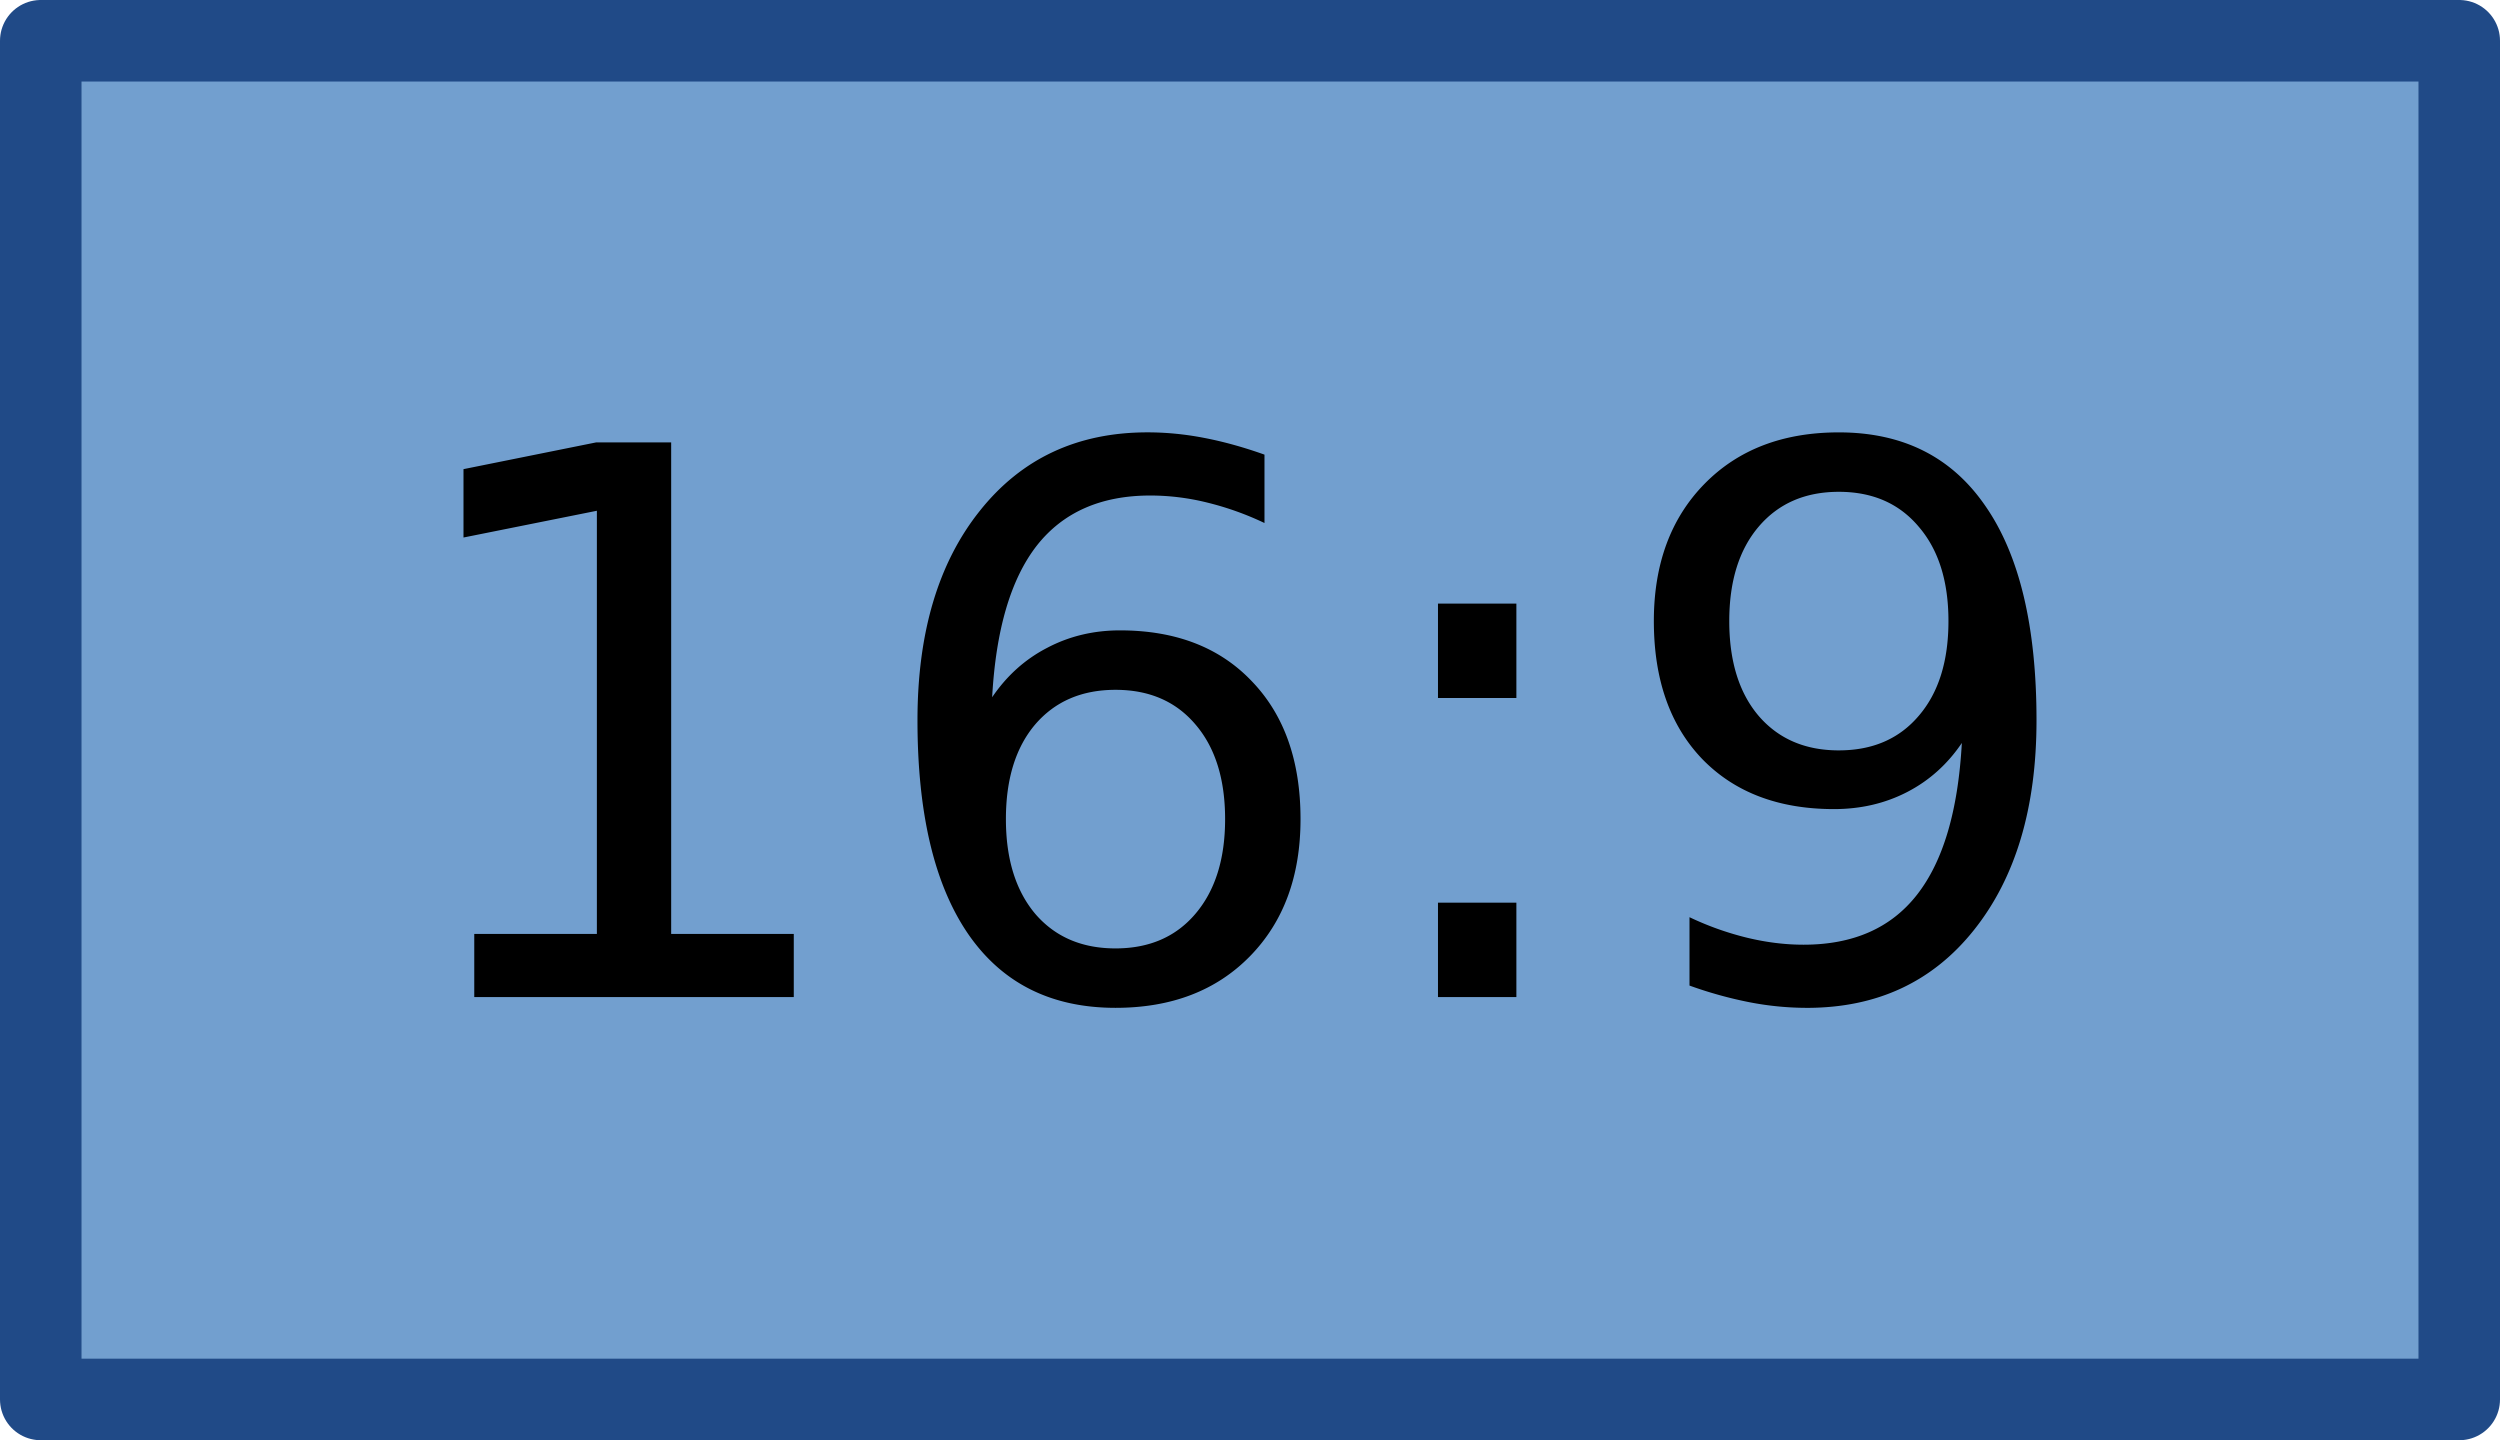 <svg xmlns="http://www.w3.org/2000/svg" width="184" height="106"><path style="fill:#729fcf;stroke:#204a87;stroke-width:6;stroke-linecap:round;stroke-linejoin:round;stroke-miterlimit:4;stroke-opacity:1" d="M3 3h178v100H3z"/><path d="M34.906 68.736h9.024V37.592l-9.817 1.969v-5.032l9.762-1.968h5.523v36.175h9.024v4.649H34.906v-4.649m47.196-17.965c-2.48 0-4.448.848-5.907 2.543-1.44 1.696-2.16 4.02-2.16 6.973 0 2.935.72 5.26 2.16 6.973 1.459 1.695 3.427 2.543 5.907 2.543 2.479 0 4.438-.848 5.878-2.543 1.459-1.714 2.188-4.038 2.188-6.973 0-2.953-.73-5.277-2.188-6.973-1.44-1.695-3.4-2.542-5.878-2.543m10.964-17.308v5.031a21.976 21.976 0 0 0-4.21-1.504 17.415 17.415 0 0 0-4.184-.52c-3.646 0-6.435 1.231-8.367 3.692-1.914 2.461-3.008 6.18-3.282 11.156 1.076-1.586 2.425-2.798 4.047-3.636 1.623-.857 3.41-1.285 5.36-1.286 4.101 0 7.337 1.25 9.707 3.747 2.388 2.479 3.582 5.86 3.582 10.144 0 4.193-1.24 7.556-3.719 10.09-2.48 2.534-5.779 3.8-9.898 3.8-4.722 0-8.331-1.804-10.829-5.413-2.497-3.628-3.746-8.878-3.746-15.75 0-6.453 1.532-11.594 4.594-15.422 3.063-3.847 7.173-5.77 12.332-5.77 1.386 0 2.78.137 4.184.41 1.422.274 2.898.684 4.43 1.23m12.769 32.977h5.77v6.946h-5.77v-6.946m0-22.011h5.77v6.945h-5.77v-6.945m18.512 28.11v-5.032a21.968 21.968 0 0 0 4.21 1.504c1.422.346 2.817.52 4.184.52 3.646 0 6.426-1.222 8.34-3.665 1.932-2.46 3.035-6.189 3.309-11.183-1.058 1.567-2.398 2.77-4.02 3.609-1.622.839-3.418 1.258-5.387 1.258-4.083 0-7.319-1.23-9.707-3.692-2.37-2.479-3.554-5.86-3.554-10.144 0-4.193 1.24-7.556 3.718-10.09 2.48-2.534 5.779-3.8 9.899-3.8 4.721 0 8.321 1.813 10.8 5.44 2.498 3.61 3.747 8.86 3.747 15.75 0 6.436-1.532 11.576-4.594 15.423-3.044 3.828-7.146 5.742-12.305 5.742a22.26 22.26 0 0 1-4.21-.41 30.102 30.102 0 0 1-4.43-1.23m10.992-17.31c2.479 0 4.439-.847 5.879-2.542 1.458-1.696 2.187-4.02 2.187-6.973 0-2.935-.729-5.25-2.187-6.945-1.44-1.714-3.4-2.57-5.88-2.57-2.478 0-4.447.856-5.905 2.57-1.44 1.695-2.16 4.01-2.16 6.945 0 2.953.72 5.277 2.16 6.973 1.458 1.695 3.427 2.543 5.906 2.543"/></svg>